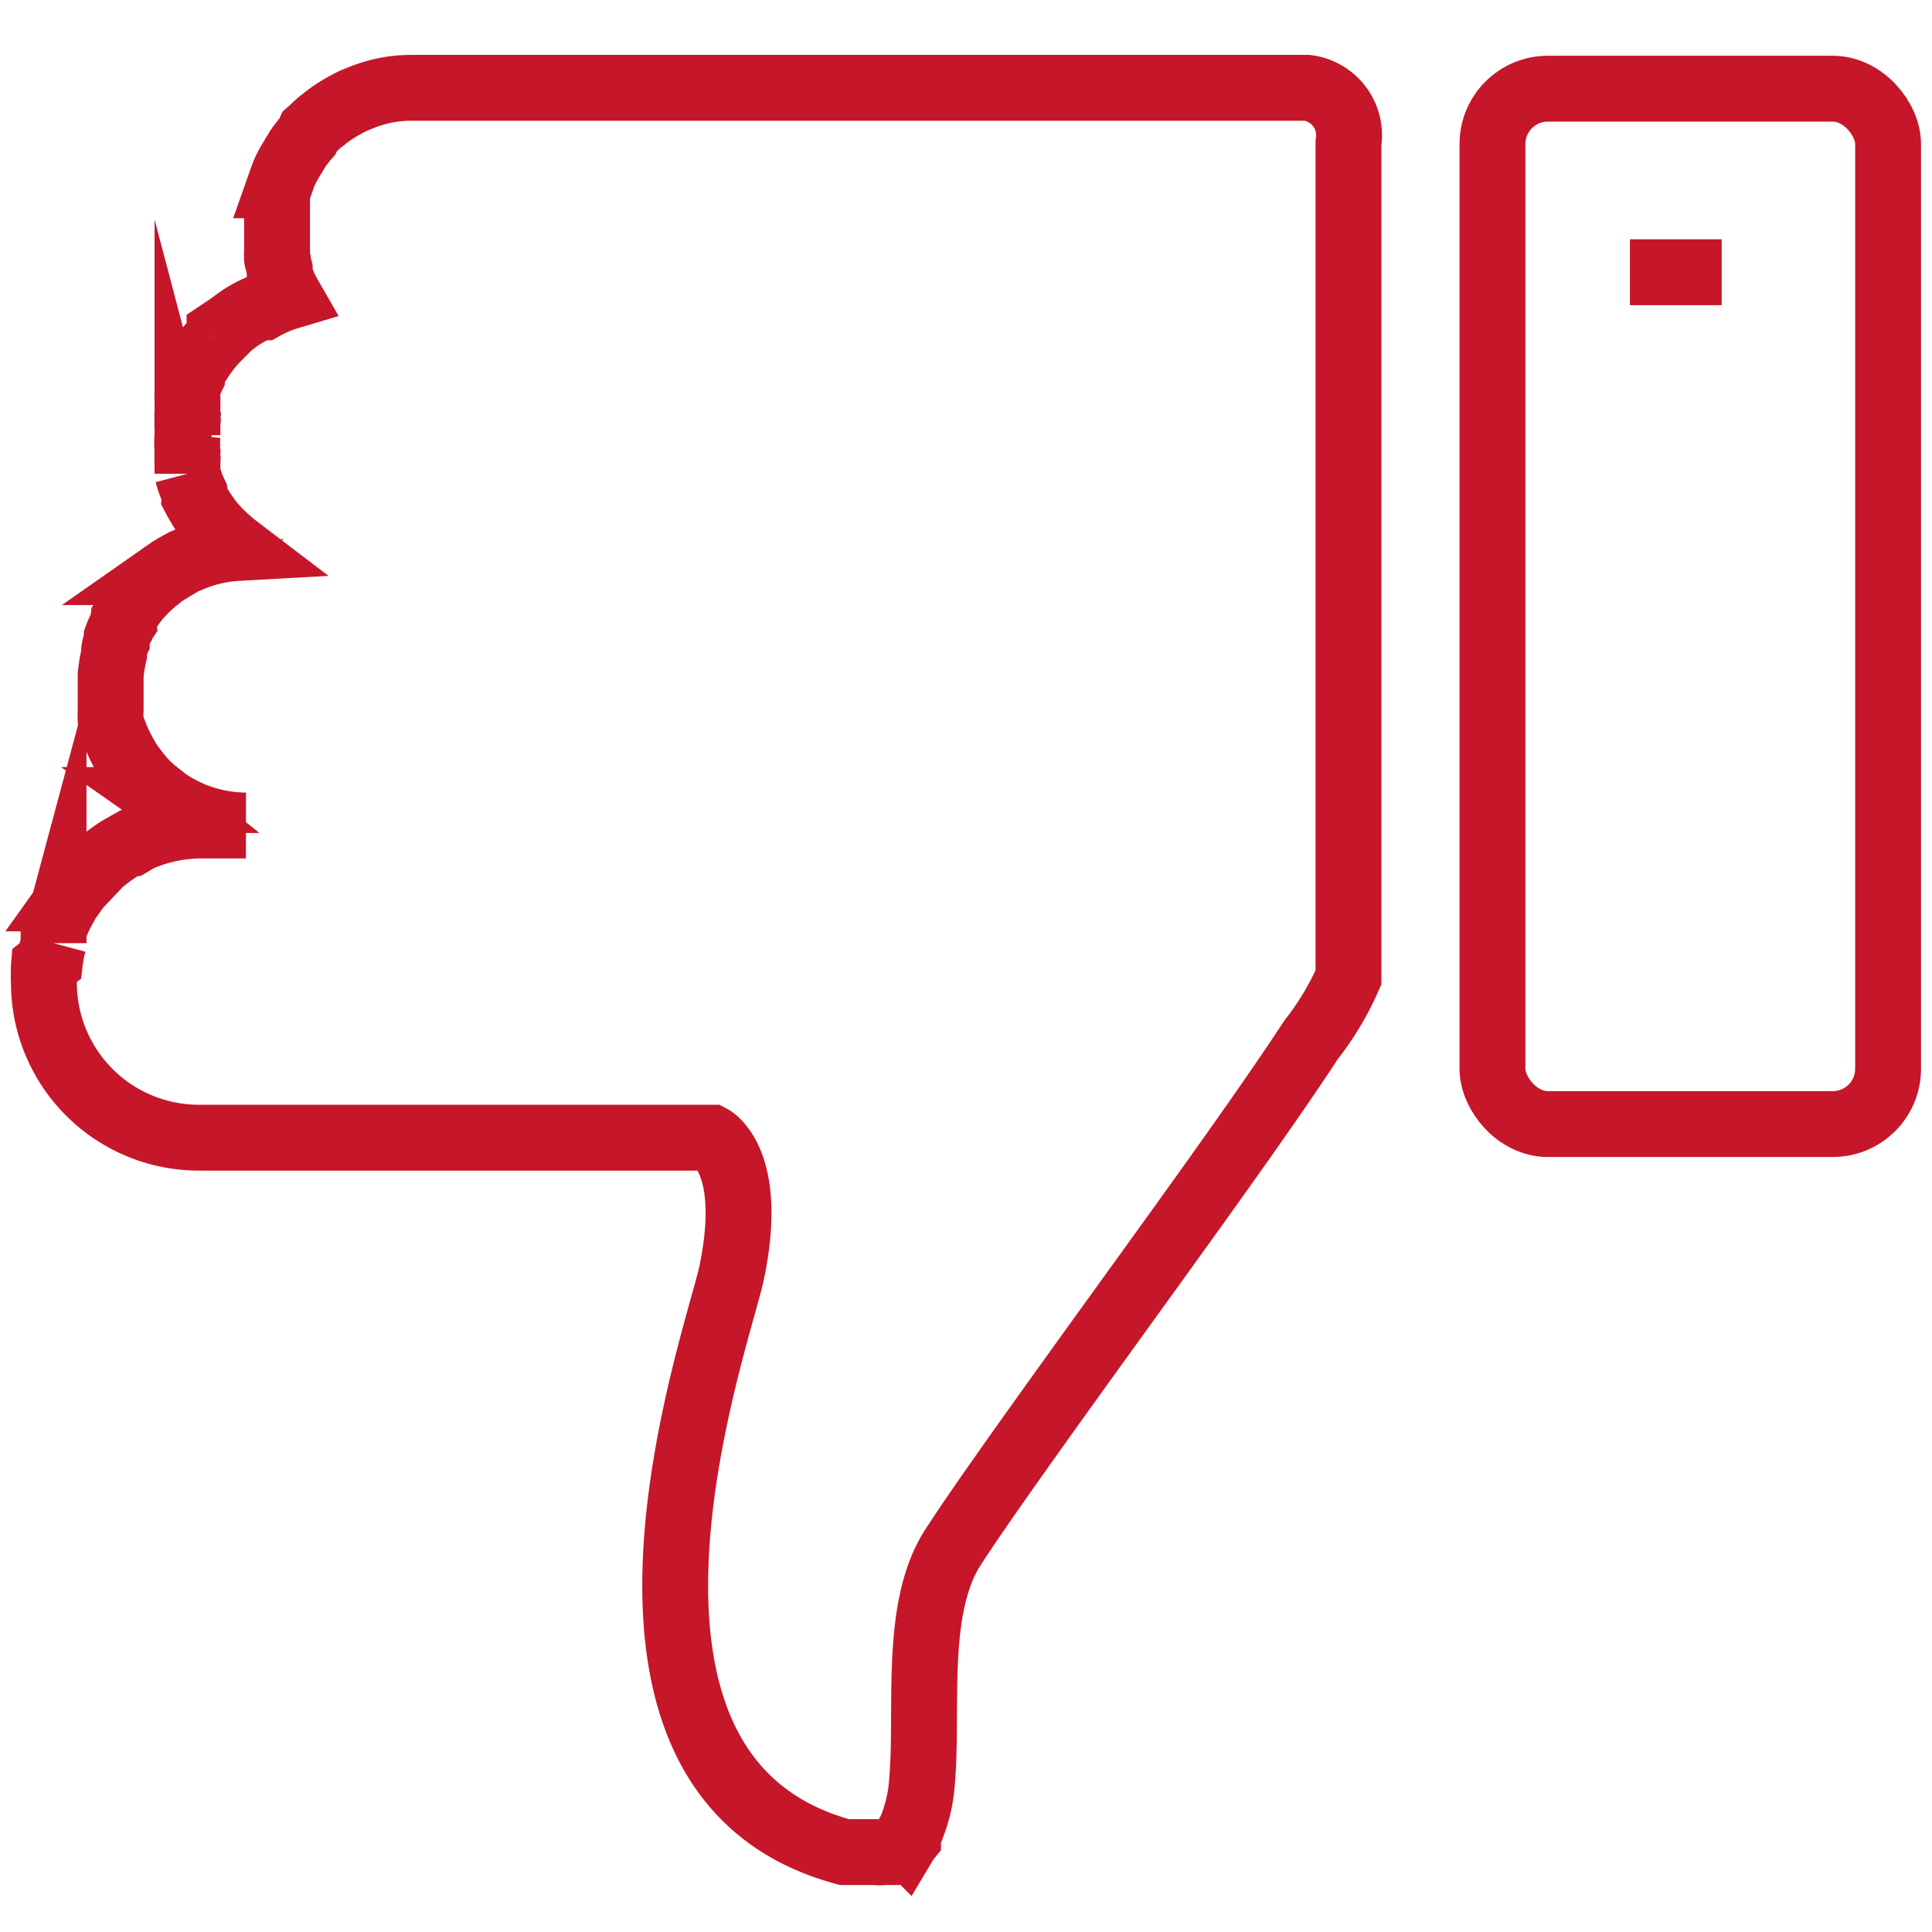 <?xml version="1.0" encoding="UTF-8"?> <svg xmlns="http://www.w3.org/2000/svg" id="Layer_1" data-name="Layer 1" viewBox="0 0 44 44"> <defs> <style>.cls-1{fill:none;stroke:#c61629;stroke-miterlimit:10;stroke-width:1.5px;}</style> </defs> <title>t_2</title> <g id="_Группа_" data-name="&lt;Группа&gt;"> <path id="_Контур_" data-name="&lt;Контур&gt;" class="cls-1" d="M4.54,25.91H16.2s1,.52.46,3.09c-.32,1.5-3.92,11.43,2.57,13.18l.13,0h.57a.78.78,0,0,0,.21,0l.09,0,.08,0,.12-.06.09-.06h0l.09-.09,0,0s0,0,0,0l0,0a.86.86,0,0,1,.07-.1l0,0,0-.09.06-.11a3.42,3.42,0,0,0,.26-1.12c.14-1.61-.19-3.9.69-5.29.64-1,2.25-3.24,3.94-5.58s3.27-4.53,4.23-6a6.51,6.51,0,0,0,.85-1.42v-19A1.09,1.09,0,0,0,29.77,2H9.37a3,3,0,0,0-1.16.23h0l-.15.06a3.62,3.62,0,0,0-.43.24,2.48,2.48,0,0,0-.26.19,1.64,1.64,0,0,0-.24.21L7.05,3,7,3.11a3,3,0,0,0-.22.28l-.06.1-.12.2a2,2,0,0,0-.17.36l-.06.17a1.8,1.8,0,0,0-.06.22l0,.12c0,.11,0,.22,0,.33a.62.62,0,0,0,0,.13v0s0,.1,0,.15,0,.12,0,.18v.06c0,.06,0,.11,0,.17l0,.18a.19.19,0,0,0,0,.08.13.13,0,0,0,0,.06l.06.23s0,.09,0,.13a2.71,2.71,0,0,0,.22.49A2.87,2.87,0,0,0,6,7L5.92,7a2.78,2.78,0,0,0-.42.22l-.1.07-.19.14L5,7.57,5,7.65l-.08.08a3.3,3.3,0,0,0-.55.79l0,.07a2.44,2.44,0,0,0-.1.24l0,.13a.74.74,0,0,0,0,.14l0,.11,0,.18a.15.15,0,0,0,0,.07.28.28,0,0,0,0,.09.19.19,0,0,0,0,.08.57.57,0,0,0,0,.13c0,.05,0,.1,0,.15a2.22,2.22,0,0,0,0,.37.49.49,0,0,0,0,.12.31.31,0,0,0,0,.08.5.5,0,0,0,0,.12l0,.13,0,.06a2.54,2.54,0,0,0,.17.46.36.36,0,0,1,0,.09,3.7,3.7,0,0,0,.41.62,3.92,3.92,0,0,0,.56.52,3.19,3.19,0,0,0-1,.22h0l-.22.09-.2.11-.1.06-.1.07a1.33,1.33,0,0,0-.19.14l-.09.07-.18.16-.15.16h0s-.09.1-.13.16l-.13.18-.11.19a.41.41,0,0,0,0,.09.37.37,0,0,0-.05.11,1.47,1.47,0,0,0-.1.22l0,.09a.66.66,0,0,0-.06.2l0,.09a3.7,3.7,0,0,0-.08.48s0,.08,0,.12v.34s0,0,0,.06v0s0,.08,0,.12l0,.16a1.89,1.89,0,0,0,0,.23c0,.12.07.24.11.36a3.54,3.54,0,0,0,.16.34,2.46,2.46,0,0,0,.19.32l.11.15a3.47,3.47,0,0,0,.25.29,3.22,3.22,0,0,0,.28.24l.15.12h0a3.21,3.21,0,0,0,1.83.58h-1a3.55,3.55,0,0,0-1.43.3L3,19.2l-.05,0,0,0-.23.13a3.91,3.91,0,0,0-.41.3l-.09.08-.09.08L2,19.93a.39.39,0,0,0-.08.1l-.08.09a1.56,1.56,0,0,0-.16.2l-.1.14v0a1.19,1.19,0,0,0-.09.15,3.43,3.43,0,0,0-.27.58l0,.1,0,.09s0,.07,0,.1a3,3,0,0,0-.08.41S1,22,1,22a1.09,1.09,0,0,0,0,.18,1.15,1.15,0,0,0,0,.19A3.53,3.53,0,0,0,4.54,25.91Z"></path> <rect id="_Контур_2" data-name="&lt;Контур&gt;" class="cls-1" x="33.99" y="2.02" width="9.01" height="23.58" rx="1.26" ry="1.26"></rect> <line id="_Контур_3" data-name="&lt;Контур&gt;" class="cls-1" x1="39.21" y1="6.2" x2="37.12" y2="6.2"></line> </g> </svg> 